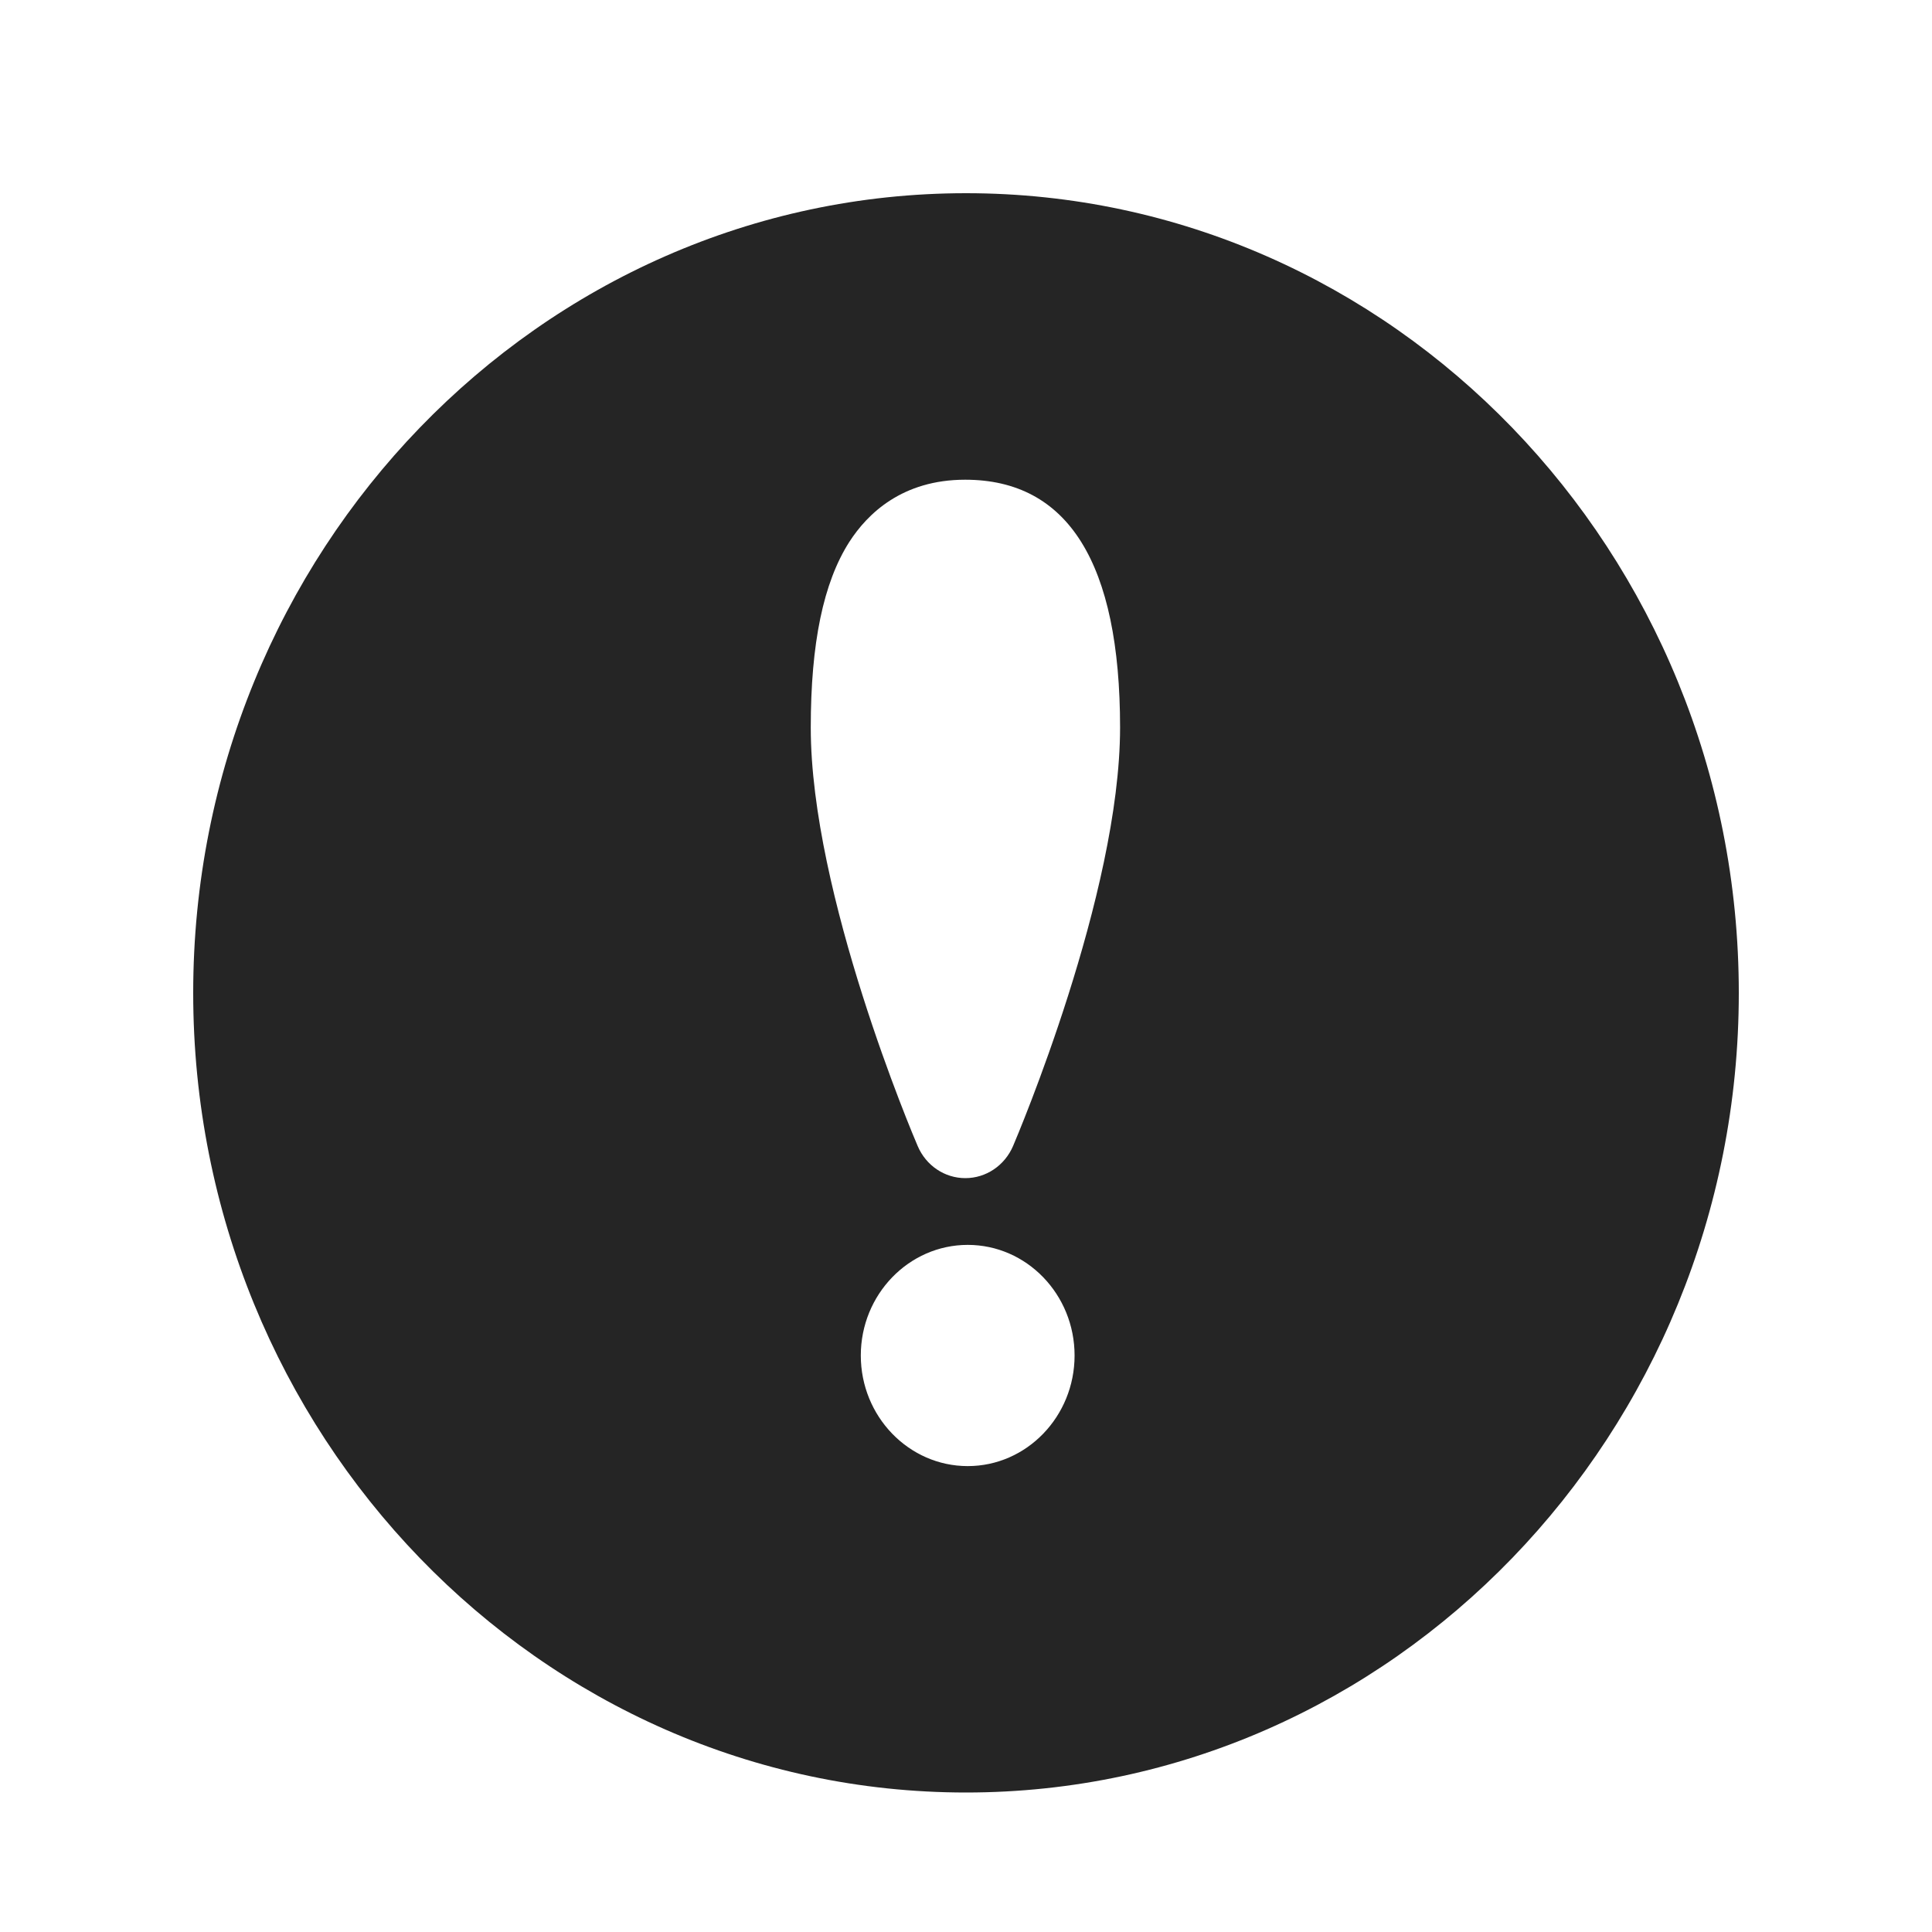 <svg width="20" height="20" viewBox="0 0 20 20" fill="none" xmlns="http://www.w3.org/2000/svg">
<path d="M10 2C5.589 2 2 5.713 2 10.279C2 14.843 5.589 18.556 10 18.556C14.411 18.556 18 14.843 18 10.279C18 5.713 14.411 2 10 2ZM10.018 15.177C9.408 15.177 8.911 14.663 8.911 14.032C8.911 13.401 9.408 12.887 10.018 12.887C10.628 12.887 11.124 13.4 11.124 14.032C11.124 14.663 10.628 15.177 10.018 15.177ZM10.487 11.864C10.4 12.066 10.207 12.196 9.993 12.196C9.779 12.196 9.586 12.066 9.5 11.864C9.454 11.758 8.392 9.255 8.393 7.531C8.393 6.659 8.523 6.031 8.792 5.61C8.981 5.316 9.342 4.966 9.991 4.966C11.057 4.966 11.595 5.829 11.595 7.532C11.594 9.256 10.532 11.758 10.487 11.864Z" fill="#252525"/>
</svg>
